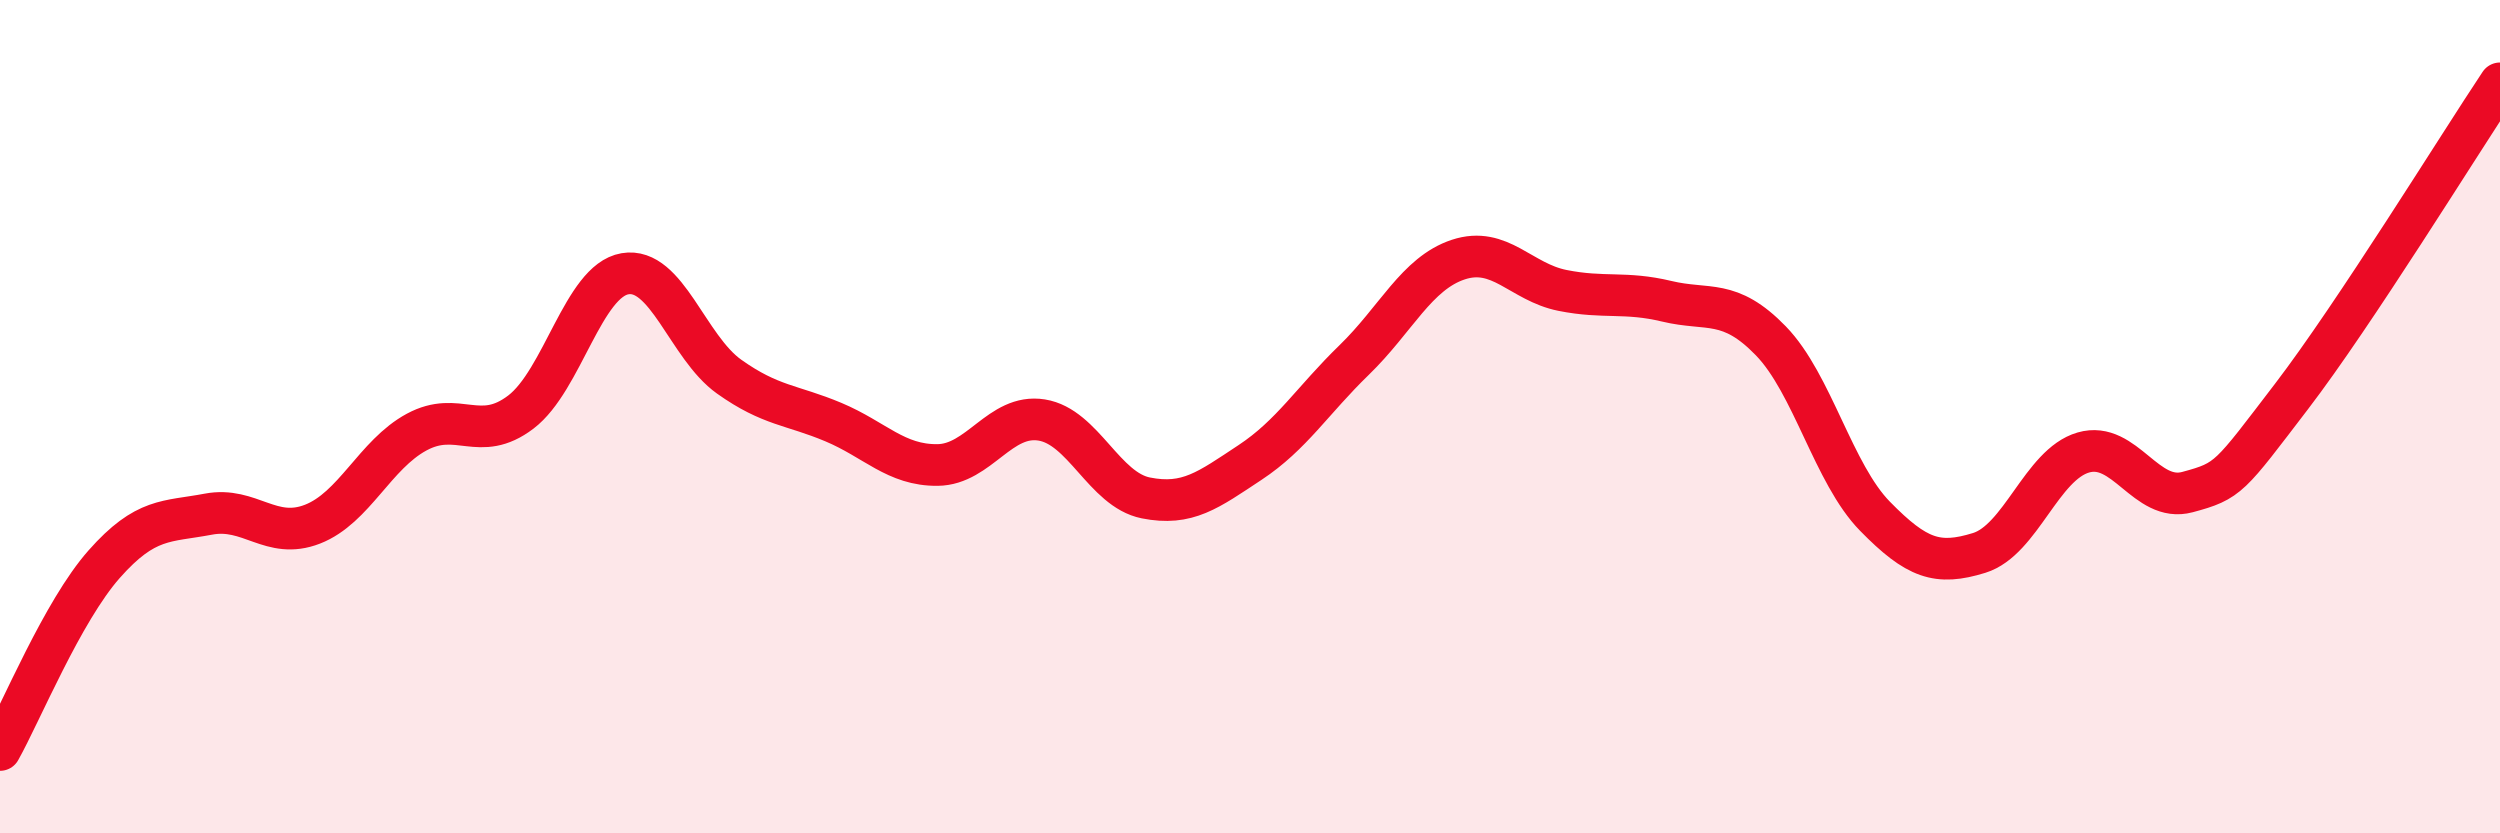 
    <svg width="60" height="20" viewBox="0 0 60 20" xmlns="http://www.w3.org/2000/svg">
      <path
        d="M 0,18 C 0.5,17.11 1.5,14.67 2.5,13.54 C 3.5,12.41 4,12.53 5,12.34 C 6,12.15 6.5,12.97 7.5,12.58 C 8.5,12.19 9,10.91 10,10.37 C 11,9.83 11.5,10.65 12.5,9.89 C 13.5,9.13 14,6.74 15,6.57 C 16,6.4 16.5,8.33 17.5,9.04 C 18.5,9.75 19,9.71 20,10.13 C 21,10.55 21.5,11.17 22.5,11.16 C 23.5,11.15 24,9.92 25,10.08 C 26,10.24 26.5,11.75 27.5,11.95 C 28.5,12.15 29,11.76 30,11.1 C 31,10.44 31.5,9.61 32.5,8.64 C 33.5,7.67 34,6.56 35,6.23 C 36,5.9 36.5,6.77 37.5,6.97 C 38.5,7.17 39,6.99 40,7.23 C 41,7.47 41.5,7.15 42.5,8.18 C 43.5,9.21 44,11.37 45,12.39 C 46,13.41 46.5,13.58 47.5,13.27 C 48.5,12.96 49,11.15 50,10.86 C 51,10.57 51.5,12.08 52.5,11.81 C 53.5,11.54 53.5,11.47 55,9.51 C 56.5,7.55 59,3.5 60,2L60 20L0 20Z"
        fill="#EB0A25"
        opacity="0.1"
        stroke-linecap="round"
        stroke-linejoin="round"
      />
      <path
        d="M 0,18 C 0.5,17.11 1.5,14.67 2.5,13.54 C 3.5,12.41 4,12.53 5,12.34 C 6,12.15 6.5,12.97 7.5,12.58 C 8.5,12.19 9,10.91 10,10.37 C 11,9.83 11.5,10.65 12.5,9.89 C 13.5,9.13 14,6.74 15,6.57 C 16,6.4 16.5,8.33 17.5,9.04 C 18.5,9.75 19,9.71 20,10.13 C 21,10.55 21.5,11.17 22.5,11.16 C 23.5,11.15 24,9.92 25,10.08 C 26,10.24 26.5,11.75 27.5,11.95 C 28.5,12.15 29,11.76 30,11.1 C 31,10.44 31.5,9.61 32.5,8.64 C 33.5,7.67 34,6.56 35,6.23 C 36,5.9 36.5,6.77 37.5,6.97 C 38.5,7.17 39,6.99 40,7.23 C 41,7.47 41.5,7.15 42.5,8.18 C 43.5,9.21 44,11.37 45,12.39 C 46,13.41 46.5,13.58 47.5,13.27 C 48.5,12.96 49,11.15 50,10.86 C 51,10.57 51.5,12.08 52.5,11.81 C 53.5,11.54 53.5,11.47 55,9.51 C 56.5,7.55 59,3.5 60,2"
        stroke="#EB0A25"
        stroke-width="1"
        fill="none"
        stroke-linecap="round"
        stroke-linejoin="round"
      />
    </svg>
  